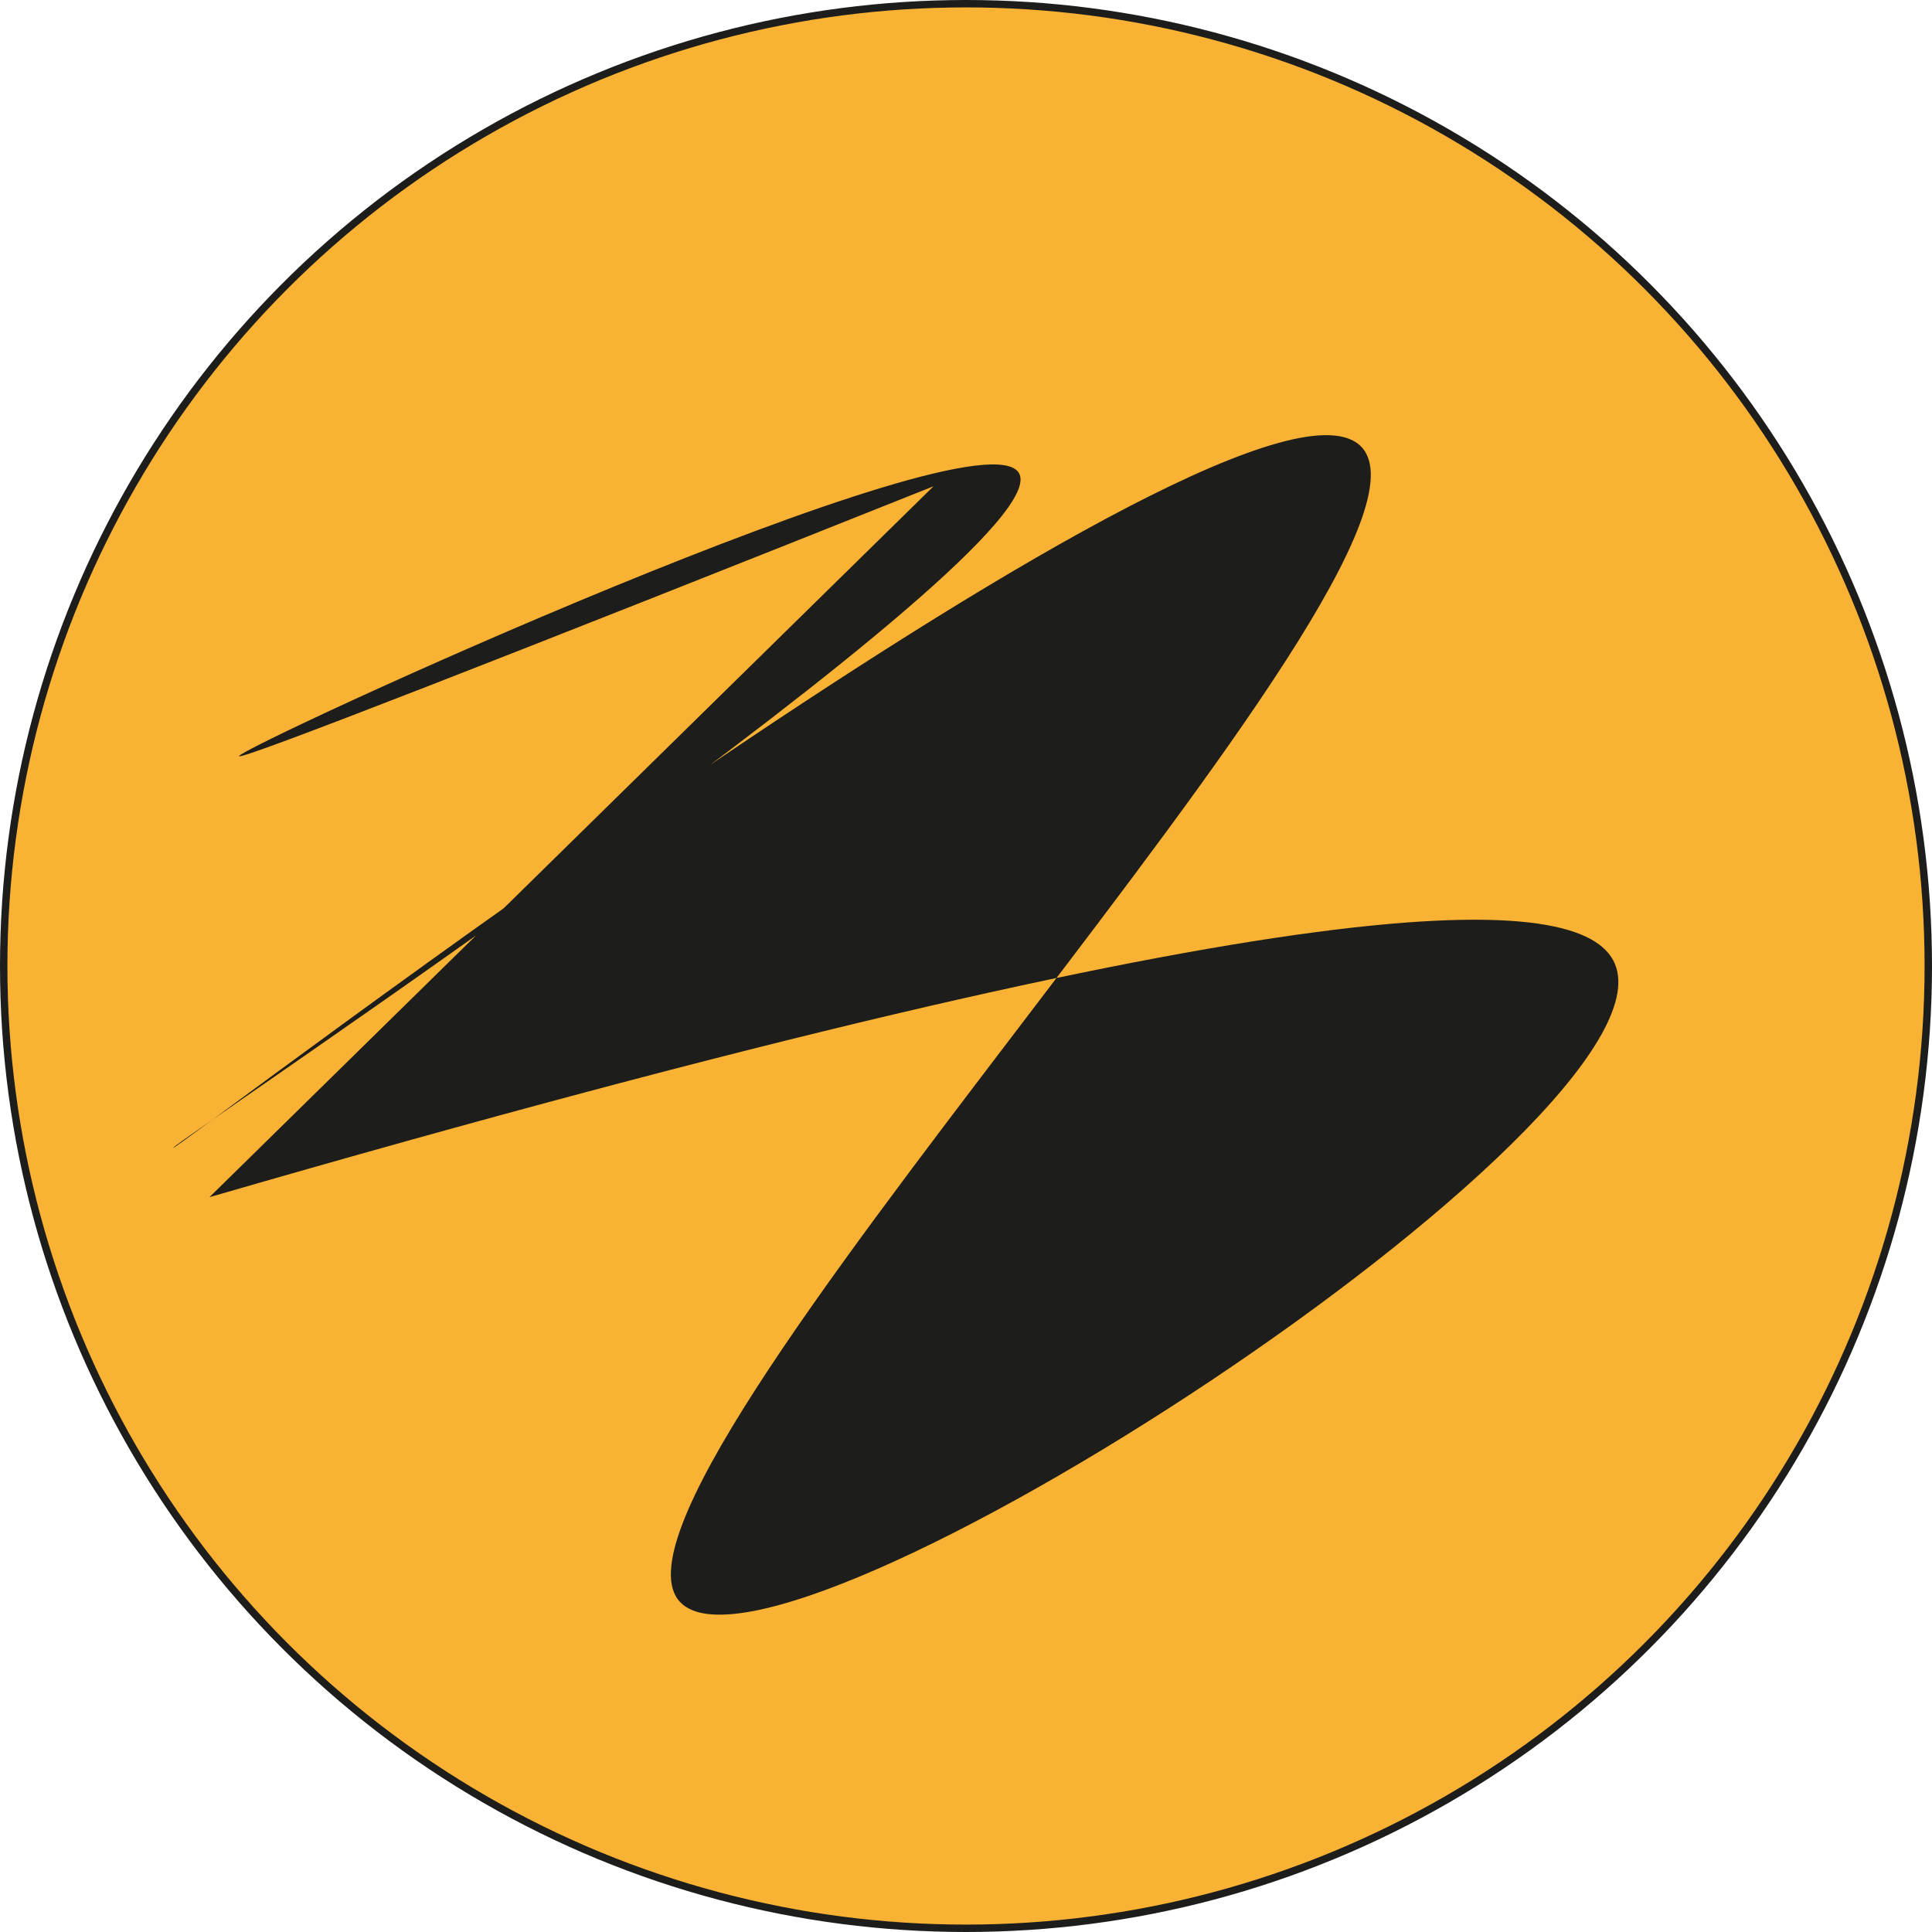<svg xmlns="http://www.w3.org/2000/svg" viewBox="0 0 260.9 260.9">
    <g id="Calque_1" data-name="Calque 1">
        <circle cx="130.45" cy="130.45" r="129.95" style="fill:#f9b233;stroke:#1d1d1b;stroke-miterlimit:10"/>
    </g>
    <g id="Calque_2" data-name="Calque 2">
        <path
            d="M295.89,307.33c-57.66,23-93.55,37-93.78,36.45-.39-1,100.21-47.31,105.33-38.22,5.87,10.39-114.56,90.62-114.22,91.11S338.39,286,353.67,302c14.95,15.71-106.78,140.27-92,156,13.4,14.27,135.31-65,126.22-86.22-4.3-10-39.92-11.86-189.78,31.55"
            transform="translate(-169.83 -241.66)" style="fill:#1d1d1b"/>
    </g>
</svg>
